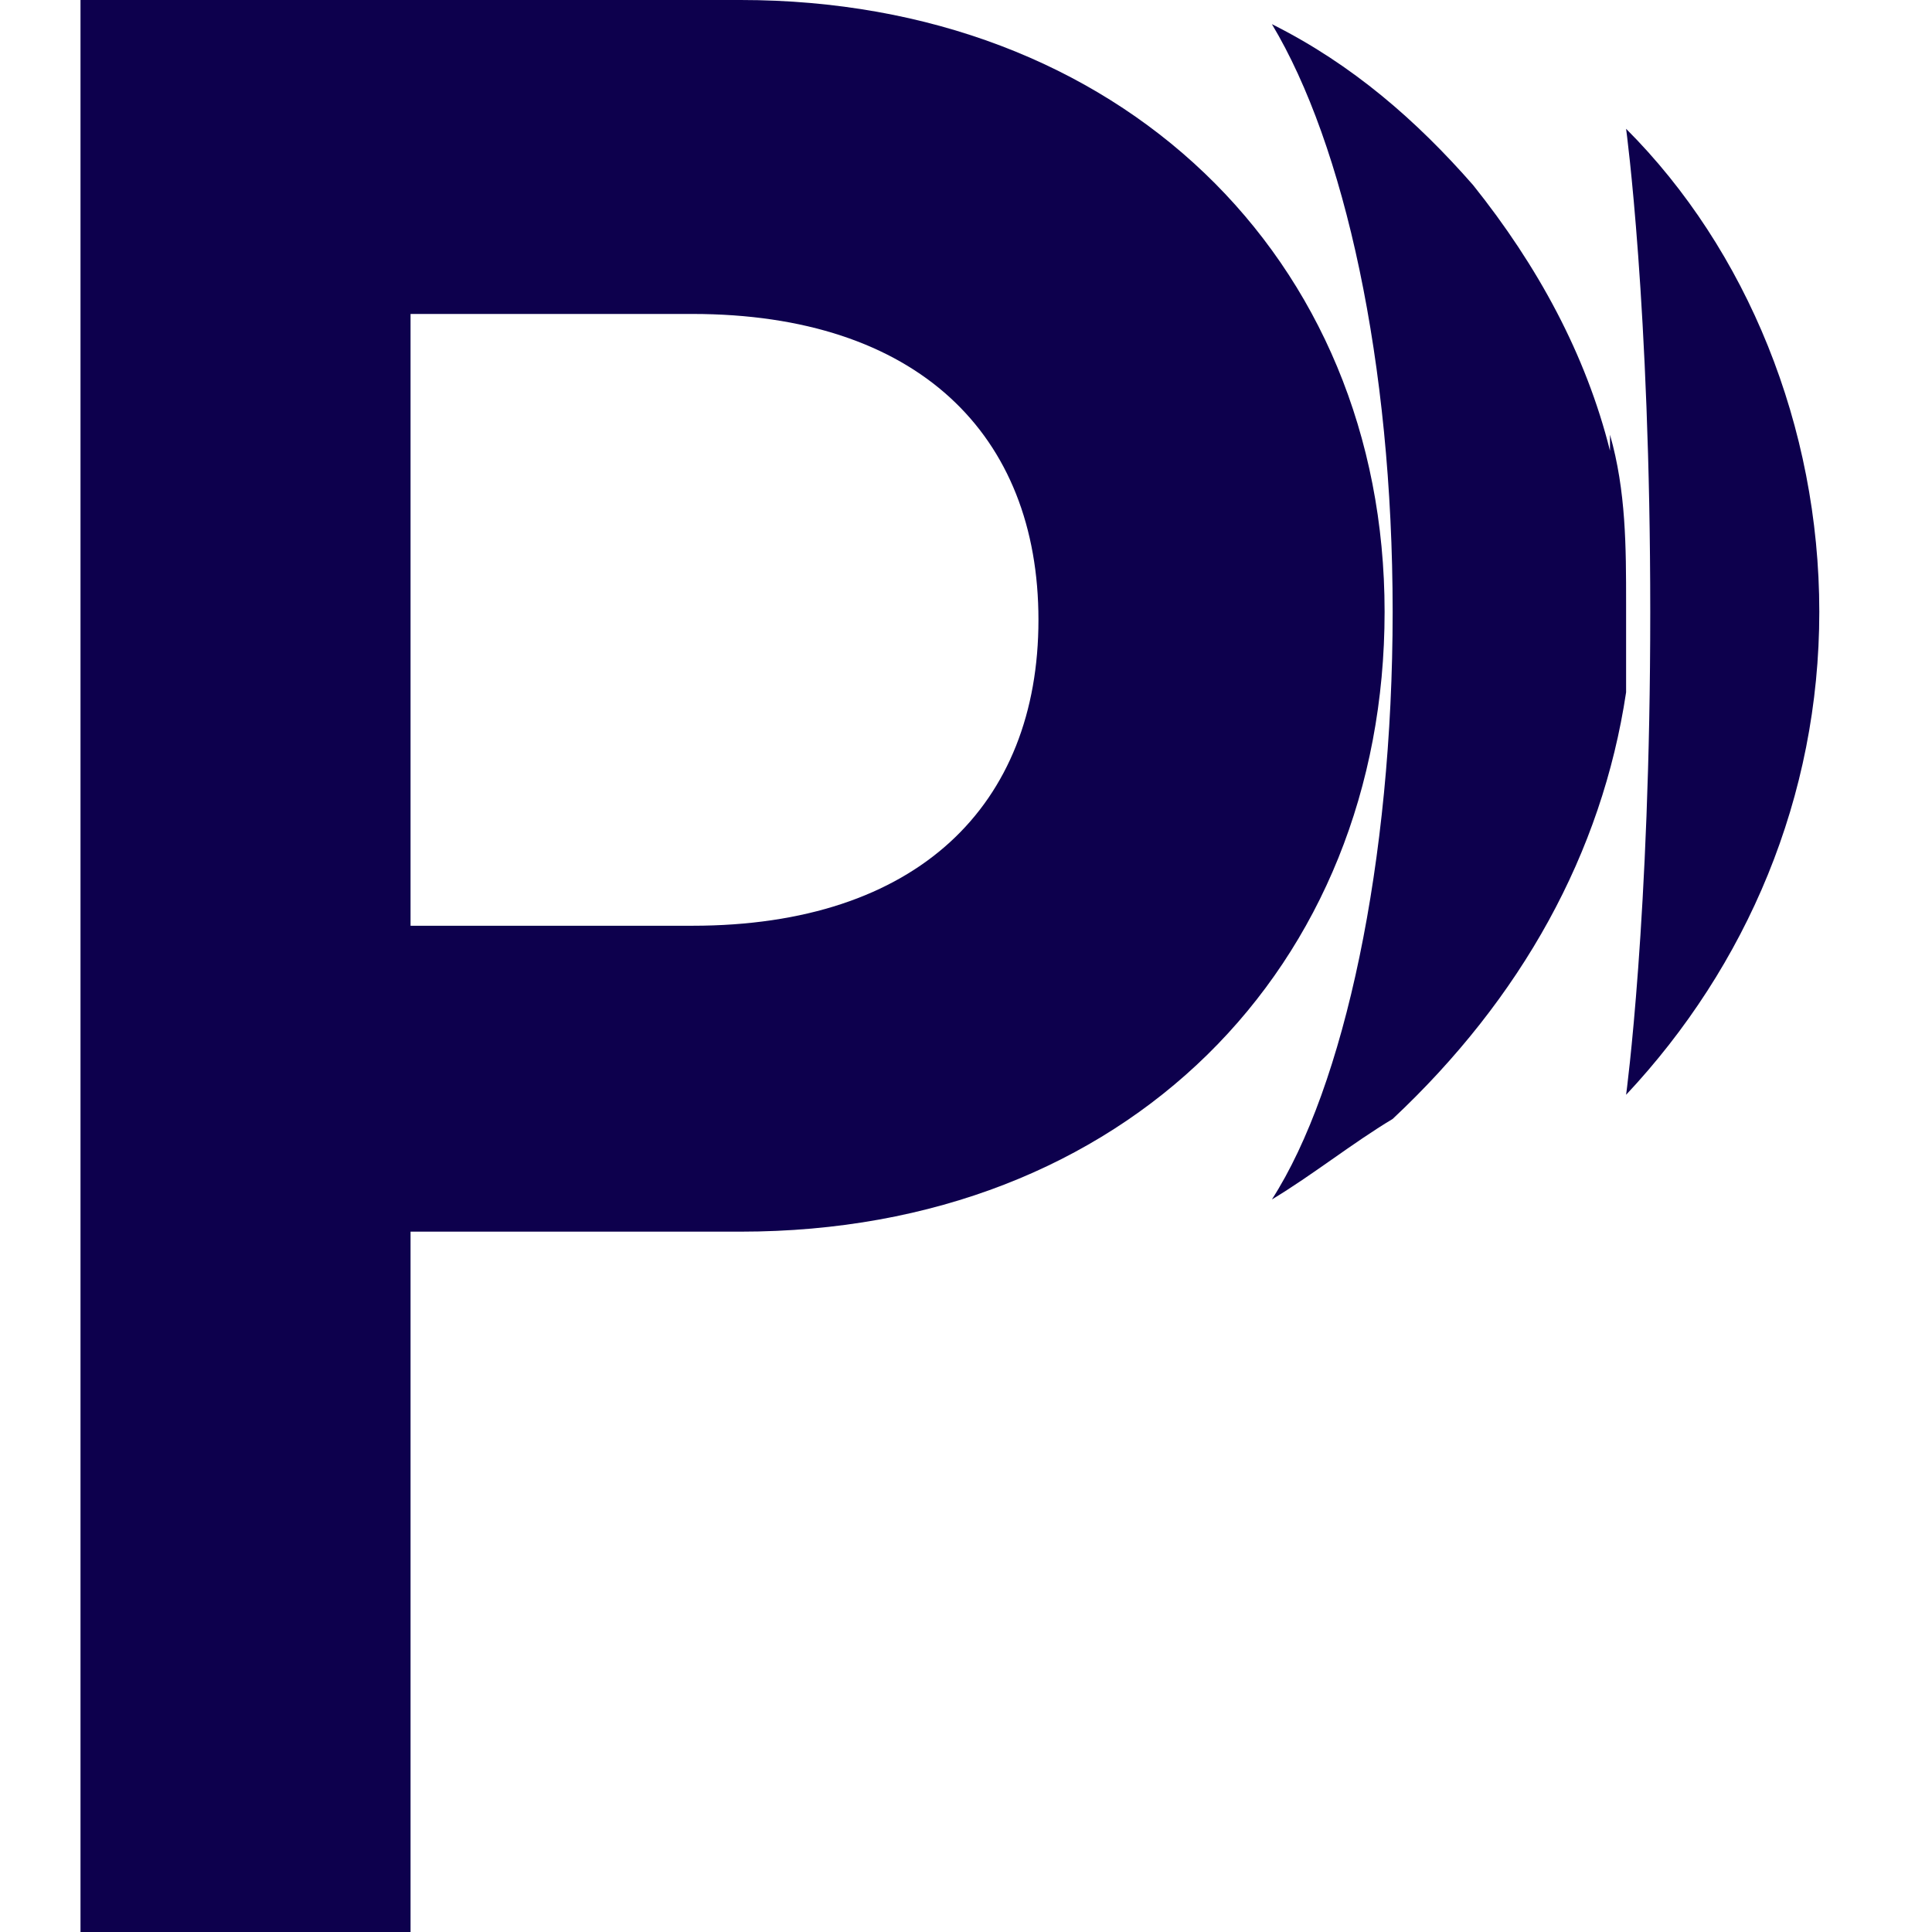 <svg id="Layer_1" xmlns="http://www.w3.org/2000/svg" xmlns:xlink="http://www.w3.org/1999/xlink" version="1.1" viewBox="0 0 24 24">
  <defs>
    <style>
      .st1 {
        fill: #0D004D;
      }
      @media (prefers-color-scheme: dark) {
        .st1 {
          fill: #FFF;
        }
      }
    </style>
  </defs>
  <path class="st1" d="M9.2,0H1v24h4.1v-8.7h4.1c4.8,0,8-3.3,8-7.7S13.9,0,9.2,0ZM8.6,11.5h-3.5V3.9h3.5c2.8,0,4.3,1.5,4.3,3.8s-1.5,3.8-4.3,3.8Z"/>
  <path class="st1" d="M20.2,1.6s.3,2.2.3,6-.3,6-.3,6c1.5-1.6,2.4-3.7,2.4-6s-.9-4.5-2.4-6h0Z"/>
  <path class="st1" d="M20,5.6c-.3-1.2-.9-2.3-1.7-3.3-.7-.8-1.5-1.5-2.5-2,.9,1.5,1.5,4.2,1.5,7.3s-.6,5.9-1.5,7.3c0,0,0,0,0,0,.5-.3,1-.7,1.5-1,1.6-1.5,2.6-3.3,2.9-5.3,0-.3,0-.7,0-1.1,0-.7,0-1.4-.2-2.1Z"/>
</svg>
